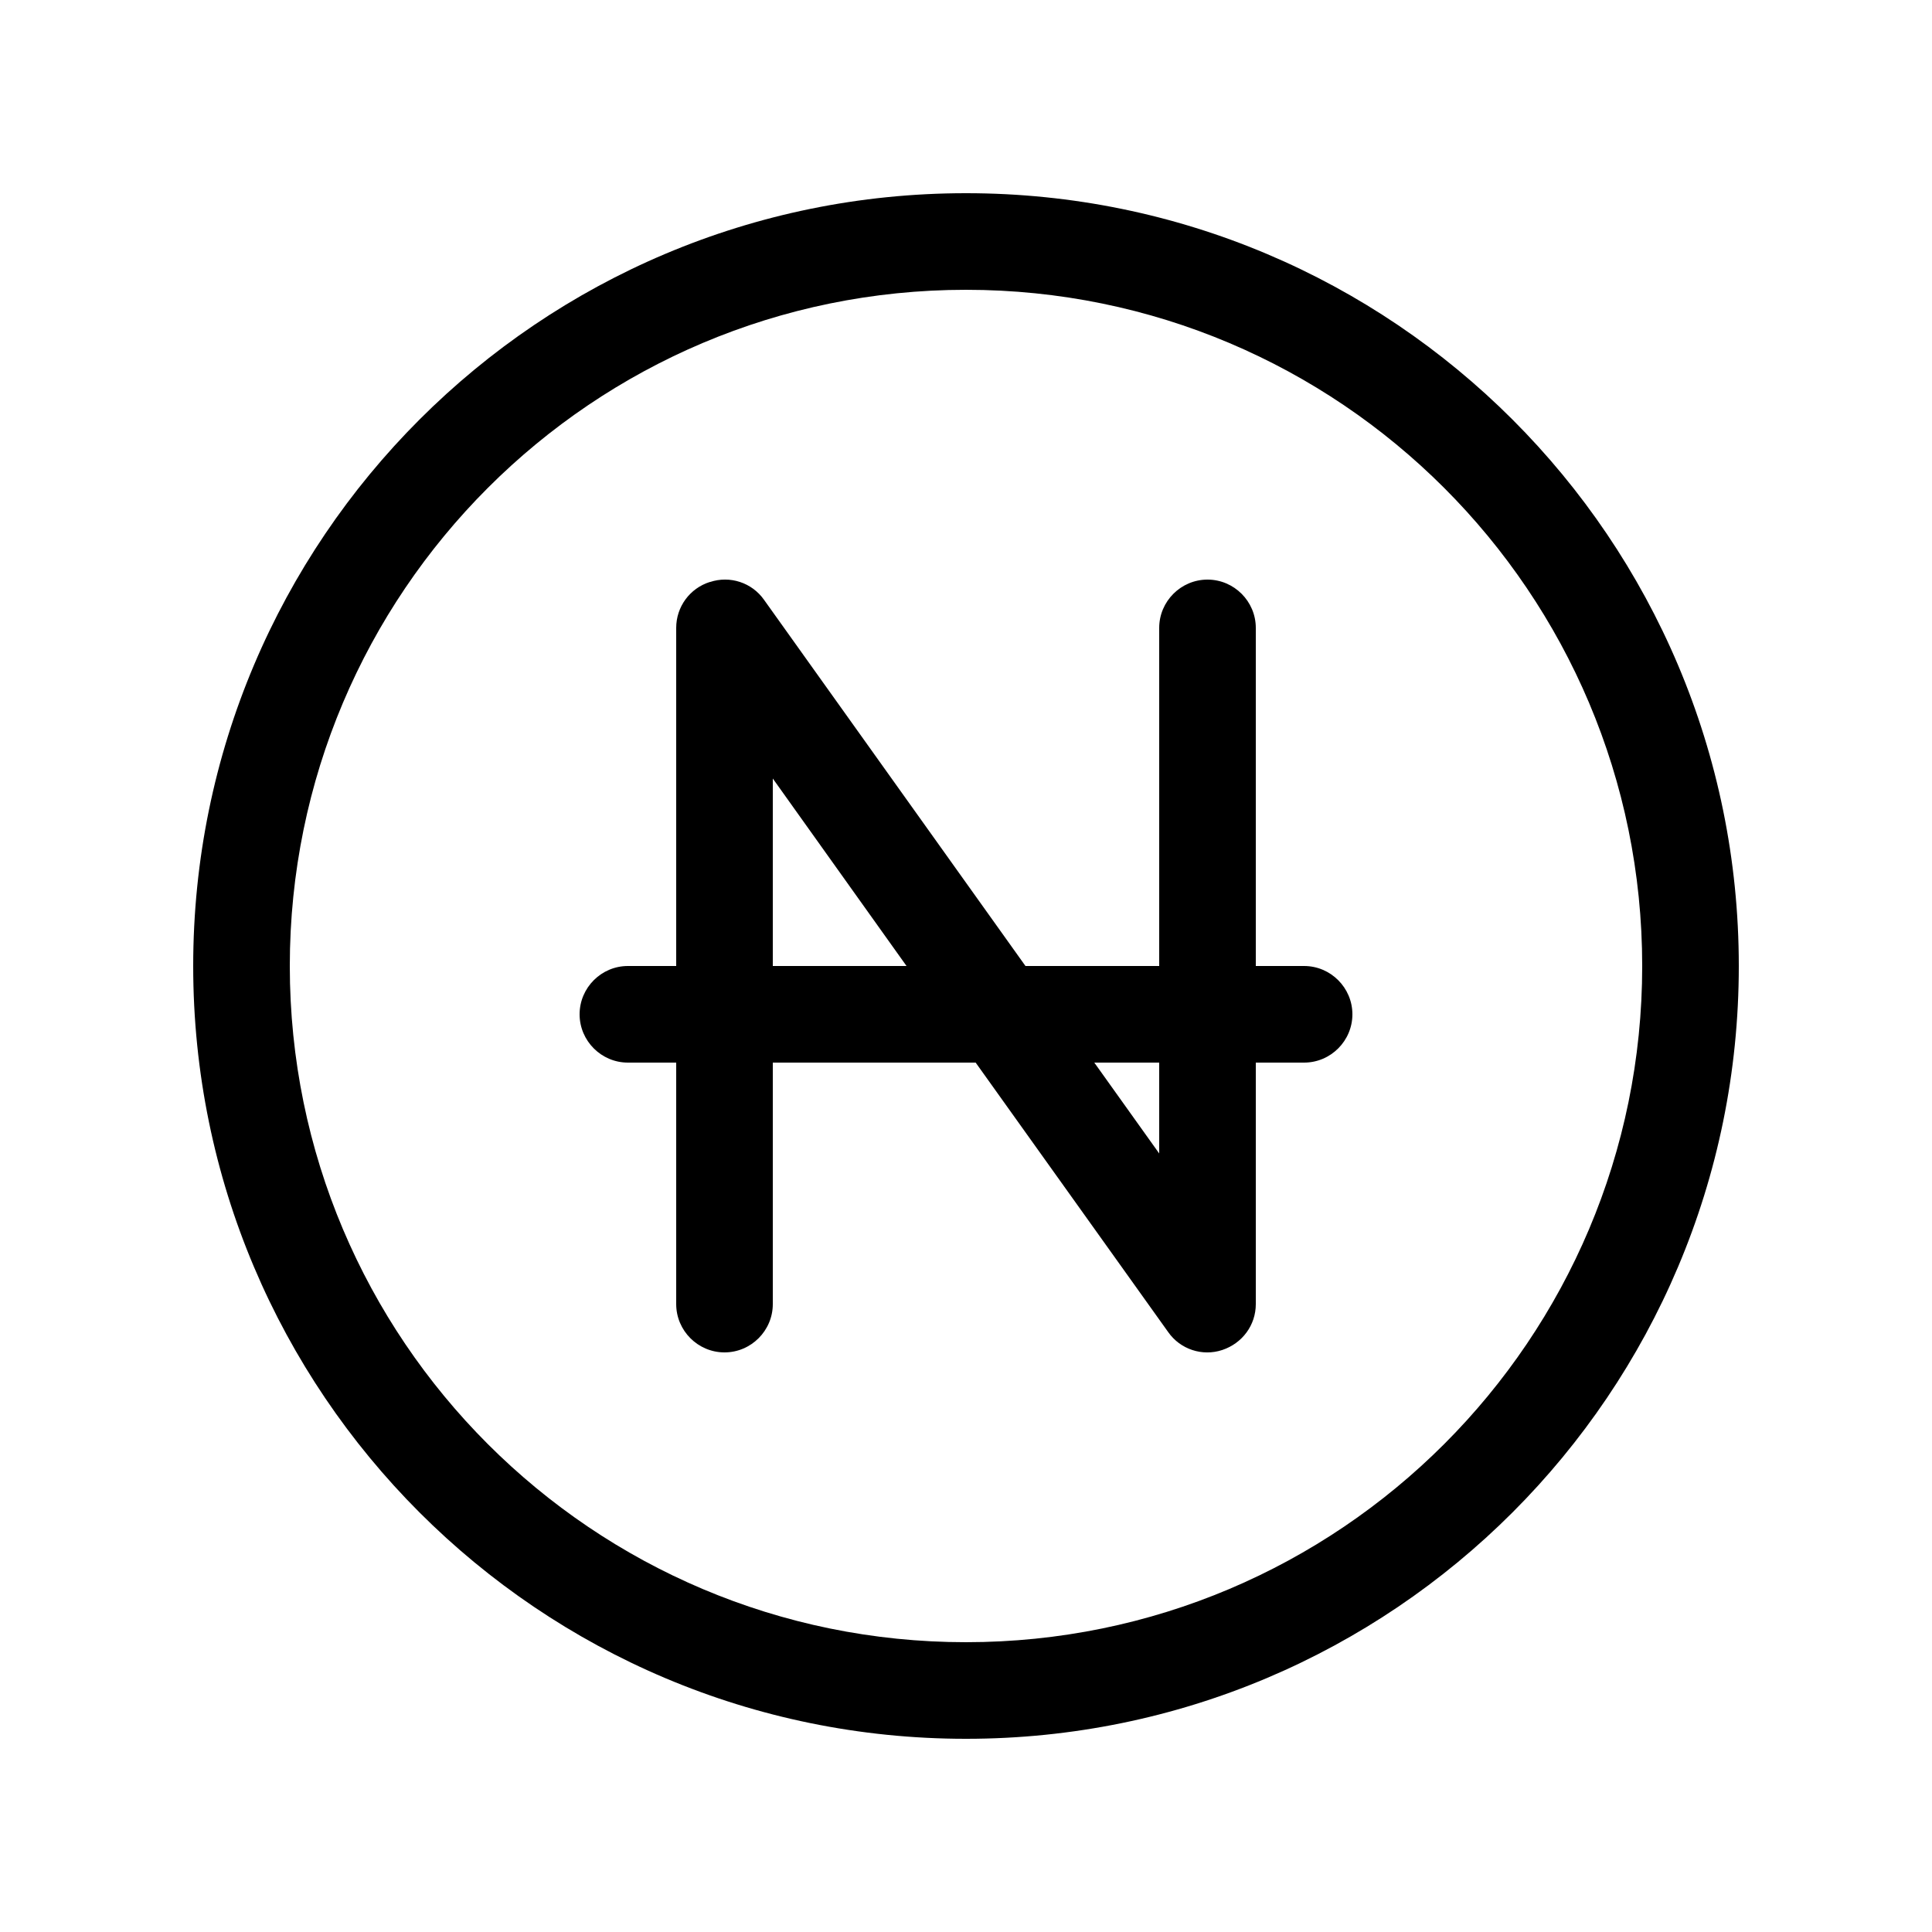<svg xmlns="http://www.w3.org/2000/svg" viewBox="0 0 640 640"><!--! Font Awesome Pro 7.1.0 by @fontawesome - https://fontawesome.com License - https://fontawesome.com/license (Commercial License) Copyright 2025 Fonticons, Inc. --><path fill="currentColor" d="M320 96C443.7 96 544 196.3 544 320C544 443.7 443.7 544 320 544C196.3 544 96 443.7 96 320C96 196.3 196.3 96 320 96zM320 576C461.4 576 576 461.4 576 320C576 178.6 461.4 64 320 64C178.6 64 64 178.6 64 320C64 461.4 178.6 576 320 576zM235.1 192.8C228.5 194.9 224 201 224 208L224 320L208 320C199.2 320 192 327.2 192 336C192 344.8 199.2 352 208 352L224 352L224 432C224 440.8 231.2 448 240 448C248.8 448 256 440.8 256 432L256 352L323.2 352L387 441.3C391 447 398.3 449.4 404.9 447.2C411.5 445 416 439 416 432L416 352L432 352C440.8 352 448 344.8 448 336C448 327.2 440.8 320 432 320L416 320L416 208C416 199.2 408.8 192 400 192C391.2 192 384 199.2 384 208L384 320L339.7 320L253.1 198.7C249.1 193 241.8 190.6 235.2 192.8zM384 382.1L362.5 352L384 352L384 382.1zM256 257.9L300.3 320L256 320L256 257.9z"/></svg>